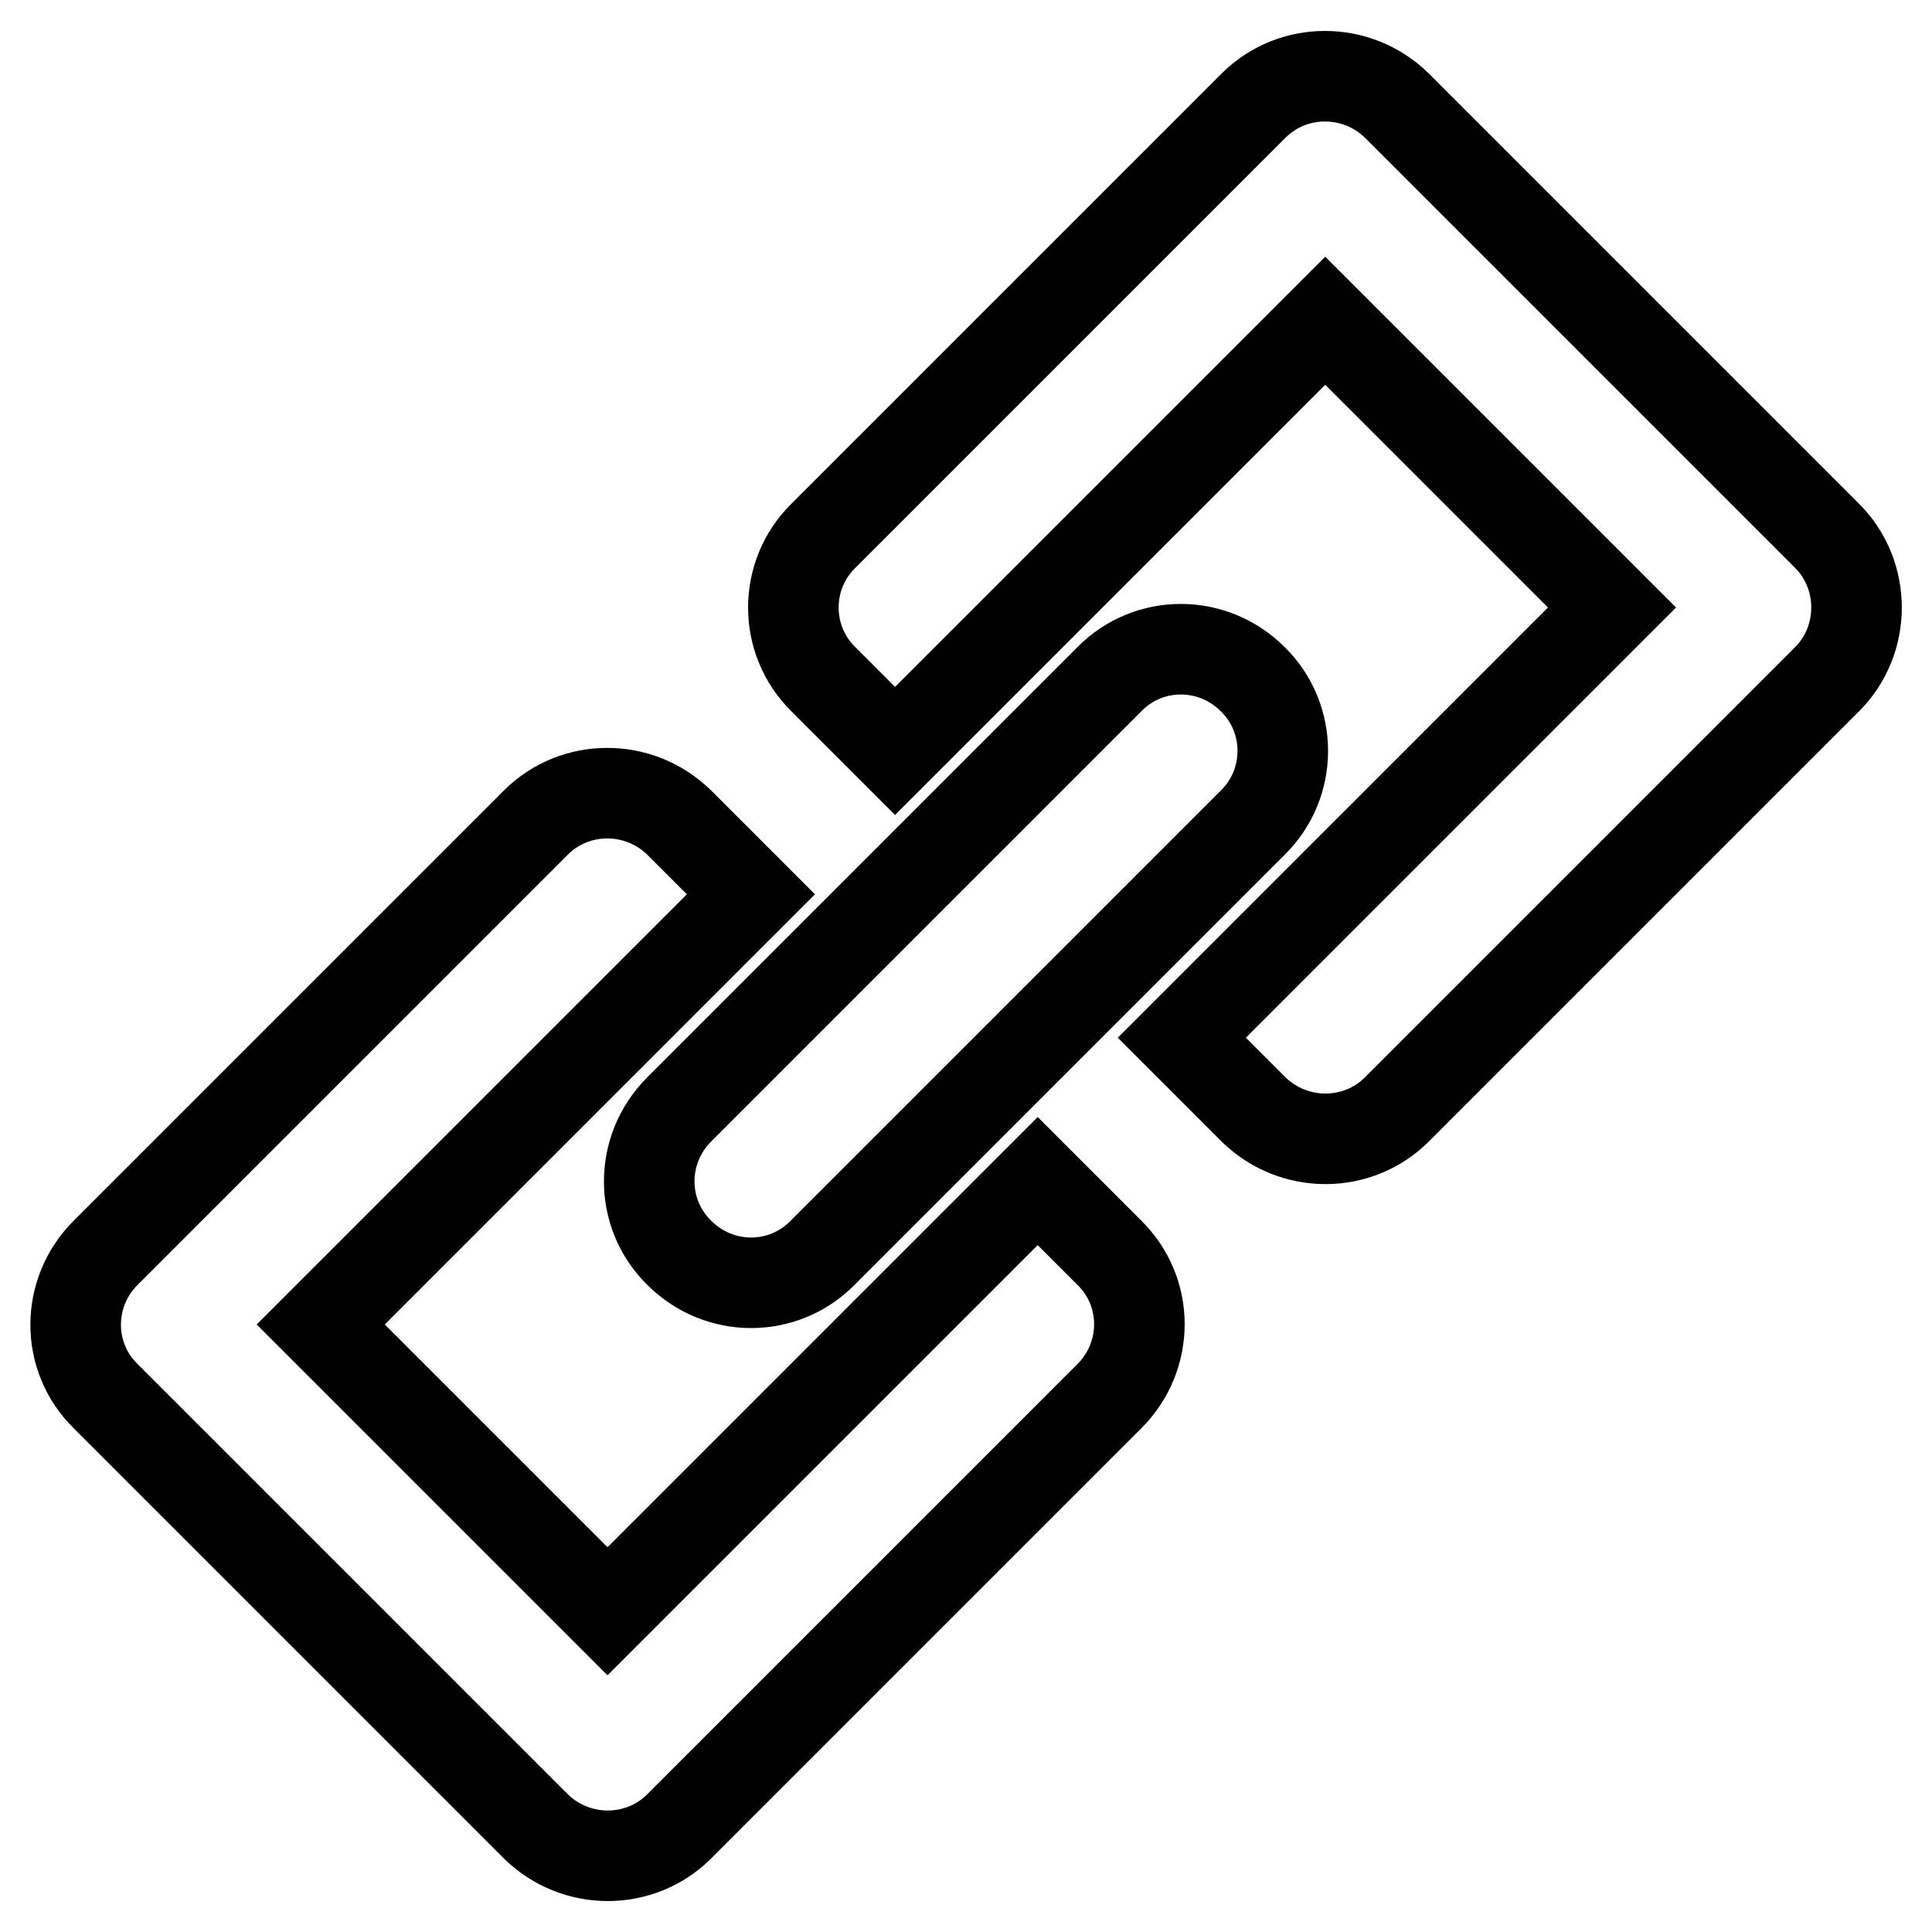 <?xml version="1.0" encoding="utf-8"?>
<!-- Svg Vector Icons : http://www.onlinewebfonts.com/icon -->
<!DOCTYPE svg PUBLIC "-//W3C//DTD SVG 1.1//EN" "http://www.w3.org/Graphics/SVG/1.1/DTD/svg11.dtd">
<svg version="1.1" xmlns="http://www.w3.org/2000/svg" xmlns:xlink="http://www.w3.org/1999/xlink" x="0px" y="0px" viewBox="0 0 256 256" enable-background="new 0 0 256 256" xml:space="preserve">
<g><g><path stroke-width="12" fill-opacity="0" stroke="#000000"  d="M242.1,71l-57-57c-5.3-5.2-13.8-5.2-19,0l-57,57c-5.3,5.2-5.3,13.8,0,19l9.5,9.5l57-57l38,38l-57,57l9.5,9.5c5.3,5.2,13.8,5.2,19,0l57-57C247.3,84.8,247.3,76.2,242.1,71L242.1,71z M137.5,156.5l-57,57l-38-38l57-57L90,109c-5.3-5.2-13.8-5.2-19,0l-57,57c-5.3,5.3-5.3,13.8,0,19l57,57c5.3,5.2,13.8,5.2,19,0l57-57c5.3-5.3,5.3-13.8,0-19L137.5,156.5L137.5,156.5z M90,166c5.3,5.3,13.8,5.3,19,0l57-57c5.3-5.2,5.3-13.8,0-19c-5.3-5.3-13.8-5.3-19,0l-57,57C84.7,152.3,84.7,160.8,90,166z"/></g></g>
</svg>